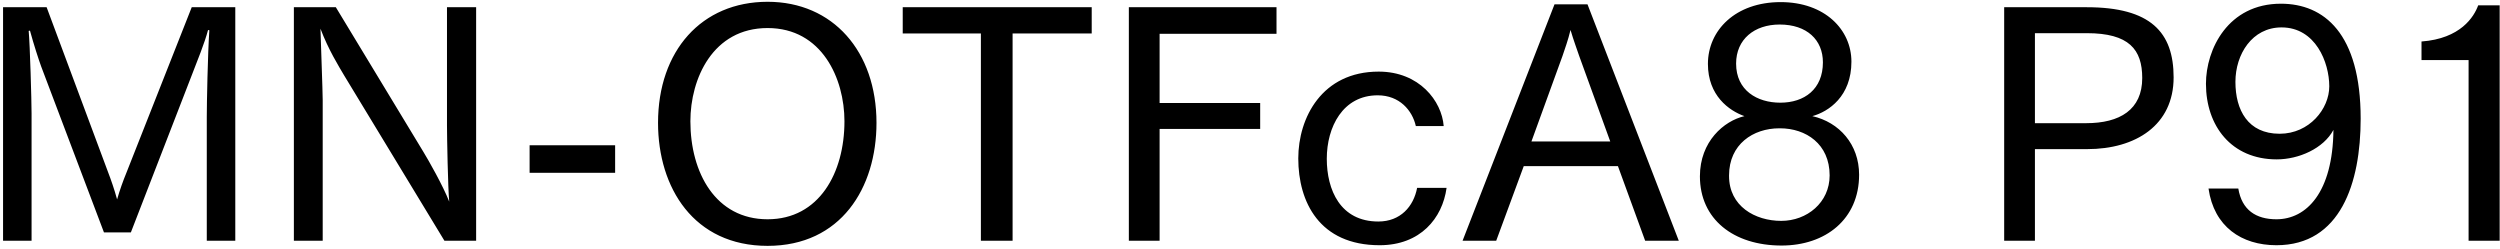 <svg 
 xmlns="http://www.w3.org/2000/svg"
 xmlns:xlink="http://www.w3.org/1999/xlink"
 width="562px" height="56px">
<path fill-rule="evenodd"  fill="rgb(0, 0, 0)"
 d="M554.939,54.117 L554.939,13.506 L544.355,13.506 L544.355,9.329 C553.139,8.681 556.164,3.785 557.100,1.193 L561.924,1.193 L561.924,54.117 L554.939,54.117 ZM511.740,55.125 C503.891,55.125 497.698,50.949 496.474,42.380 L503.171,42.380 C503.963,47.205 507.131,49.293 511.740,49.293 C518.508,49.293 524.413,43.244 524.557,29.203 C522.325,33.379 516.780,35.828 511.812,35.828 C501.587,35.828 495.898,28.267 495.898,18.834 C495.898,11.057 500.867,0.833 512.748,0.833 C522.397,0.833 530.677,7.457 530.677,26.683 C530.677,41.156 526.141,55.125 511.740,55.125 ZM512.892,6.161 C506.267,6.161 502.523,12.210 502.523,18.402 C502.523,24.739 505.331,30.067 512.460,30.067 C519.156,30.067 523.621,24.451 523.621,19.410 C523.621,14.010 520.524,6.161 512.892,6.161 ZM469.188,33.523 L457.451,33.523 L457.451,54.117 L450.539,54.117 L450.539,1.625 L469.116,1.625 C483.446,1.625 488.630,7.241 488.630,17.394 C488.630,28.123 480.133,33.523 469.188,33.523 ZM469.116,7.457 L457.451,7.457 L457.451,27.691 L468.972,27.691 C476.533,27.691 481.573,24.667 481.573,17.538 C481.573,11.129 478.621,7.457 469.116,7.457 ZM400.501,55.197 C389.628,55.197 382.140,49.221 382.140,39.644 C382.140,31.795 387.540,27.187 392.148,26.107 C388.692,24.883 383.940,21.498 383.940,14.370 C383.940,6.809 390.132,0.473 400.285,0.473 C410.222,0.473 416.199,6.665 416.199,13.866 C416.199,21.642 411.086,25.099 407.414,26.107 C413.462,27.475 417.927,32.443 417.927,39.284 C417.927,49.293 410.366,55.197 400.501,55.197 ZM409.790,14.010 C409.790,8.969 406.190,5.513 400.069,5.513 C394.381,5.513 390.276,8.825 390.276,14.298 C390.276,20.346 395.029,23.083 400.213,23.083 C405.614,23.083 409.790,20.058 409.790,14.010 ZM400.141,28.843 C400.141,28.843 400.069,28.843 399.997,28.843 C394.093,28.843 388.692,32.443 388.692,39.428 C388.692,39.500 388.692,39.500 388.692,39.572 C388.692,46.341 394.525,49.653 400.429,49.653 C406.190,49.653 411.302,45.548 411.302,39.428 C411.302,32.371 405.974,28.843 400.141,28.843 ZM363.710,37.340 L342.541,37.340 L336.348,54.117 L328.787,54.117 L349.453,0.977 L356.870,0.977 L377.392,54.117 L369.831,54.117 L363.710,37.340 ZM354.998,12.570 C354.566,11.273 353.702,8.969 353.054,6.737 C352.477,9.113 351.829,10.841 351.253,12.570 L344.269,31.795 L361.982,31.795 L354.998,12.570 ZM309.854,49.797 C314.823,49.797 317.775,46.413 318.567,42.236 L325.191,42.236 C324.255,49.077 319.287,55.125 310.142,55.125 C296.605,55.125 291.853,45.404 291.853,35.612 C291.853,26.467 297.181,16.098 309.926,16.098 C319.071,16.098 324.111,22.722 324.543,28.339 L318.279,28.339 C317.487,24.811 314.607,21.426 309.710,21.426 C301.861,21.426 298.261,28.555 298.261,35.684 C298.261,42.668 301.285,49.797 309.854,49.797 ZM260.678,23.155 L283.288,23.155 L283.288,28.987 L260.678,28.987 L260.678,54.117 L253.765,54.117 L253.765,1.625 L286.960,1.625 L286.960,7.601 L260.678,7.601 L260.678,23.155 ZM227.631,54.117 L220.503,54.117 L220.503,7.529 L202.933,7.529 L202.933,1.625 L245.417,1.625 L245.417,7.529 L227.631,7.529 L227.631,54.117 ZM172.553,55.269 C155.991,55.269 147.926,42.236 147.926,27.619 C147.926,11.417 157.719,0.401 172.553,0.401 C187.242,0.401 197.035,11.562 197.035,27.619 C197.035,42.236 189.042,55.269 172.553,55.269 ZM172.553,6.305 C160.239,6.305 155.199,17.682 155.199,27.259 C155.199,38.852 160.888,49.293 172.553,49.293 C184.146,49.293 189.834,38.852 189.834,27.259 C189.834,17.682 184.794,6.305 172.553,6.305 ZM119.055,32.659 L138.281,32.659 L138.281,38.852 L119.055,38.852 L119.055,32.659 ZM77.368,16.962 C76.144,14.874 73.840,11.201 72.040,6.449 C72.112,9.329 72.544,20.562 72.544,22.506 L72.544,54.117 L66.063,54.117 L66.063,1.625 L75.496,1.625 L95.154,34.099 C96.306,35.972 99.618,41.804 100.986,45.332 C100.698,42.380 100.482,30.787 100.482,28.195 L100.482,1.625 L107.035,1.625 L107.035,54.117 L99.906,54.117 L77.368,16.962 ZM46.484,26.251 C46.484,23.371 46.700,12.066 47.060,6.809 L46.772,6.737 C45.980,9.761 44.324,13.722 43.172,16.746 L29.419,52.245 L23.370,52.245 L9.257,14.946 C8.681,13.362 7.601,10.049 6.737,6.881 L6.449,6.953 C6.737,10.049 7.097,22.650 7.097,25.531 L7.097,54.117 L0.688,54.117 L0.688,1.625 L10.481,1.625 L24.378,38.924 C24.882,40.220 25.746,42.668 26.322,44.828 C26.970,42.596 27.618,40.796 28.411,38.852 L43.100,1.625 L52.893,1.625 L52.893,54.117 L46.484,54.117 L46.484,26.251 Z"/>
</svg>